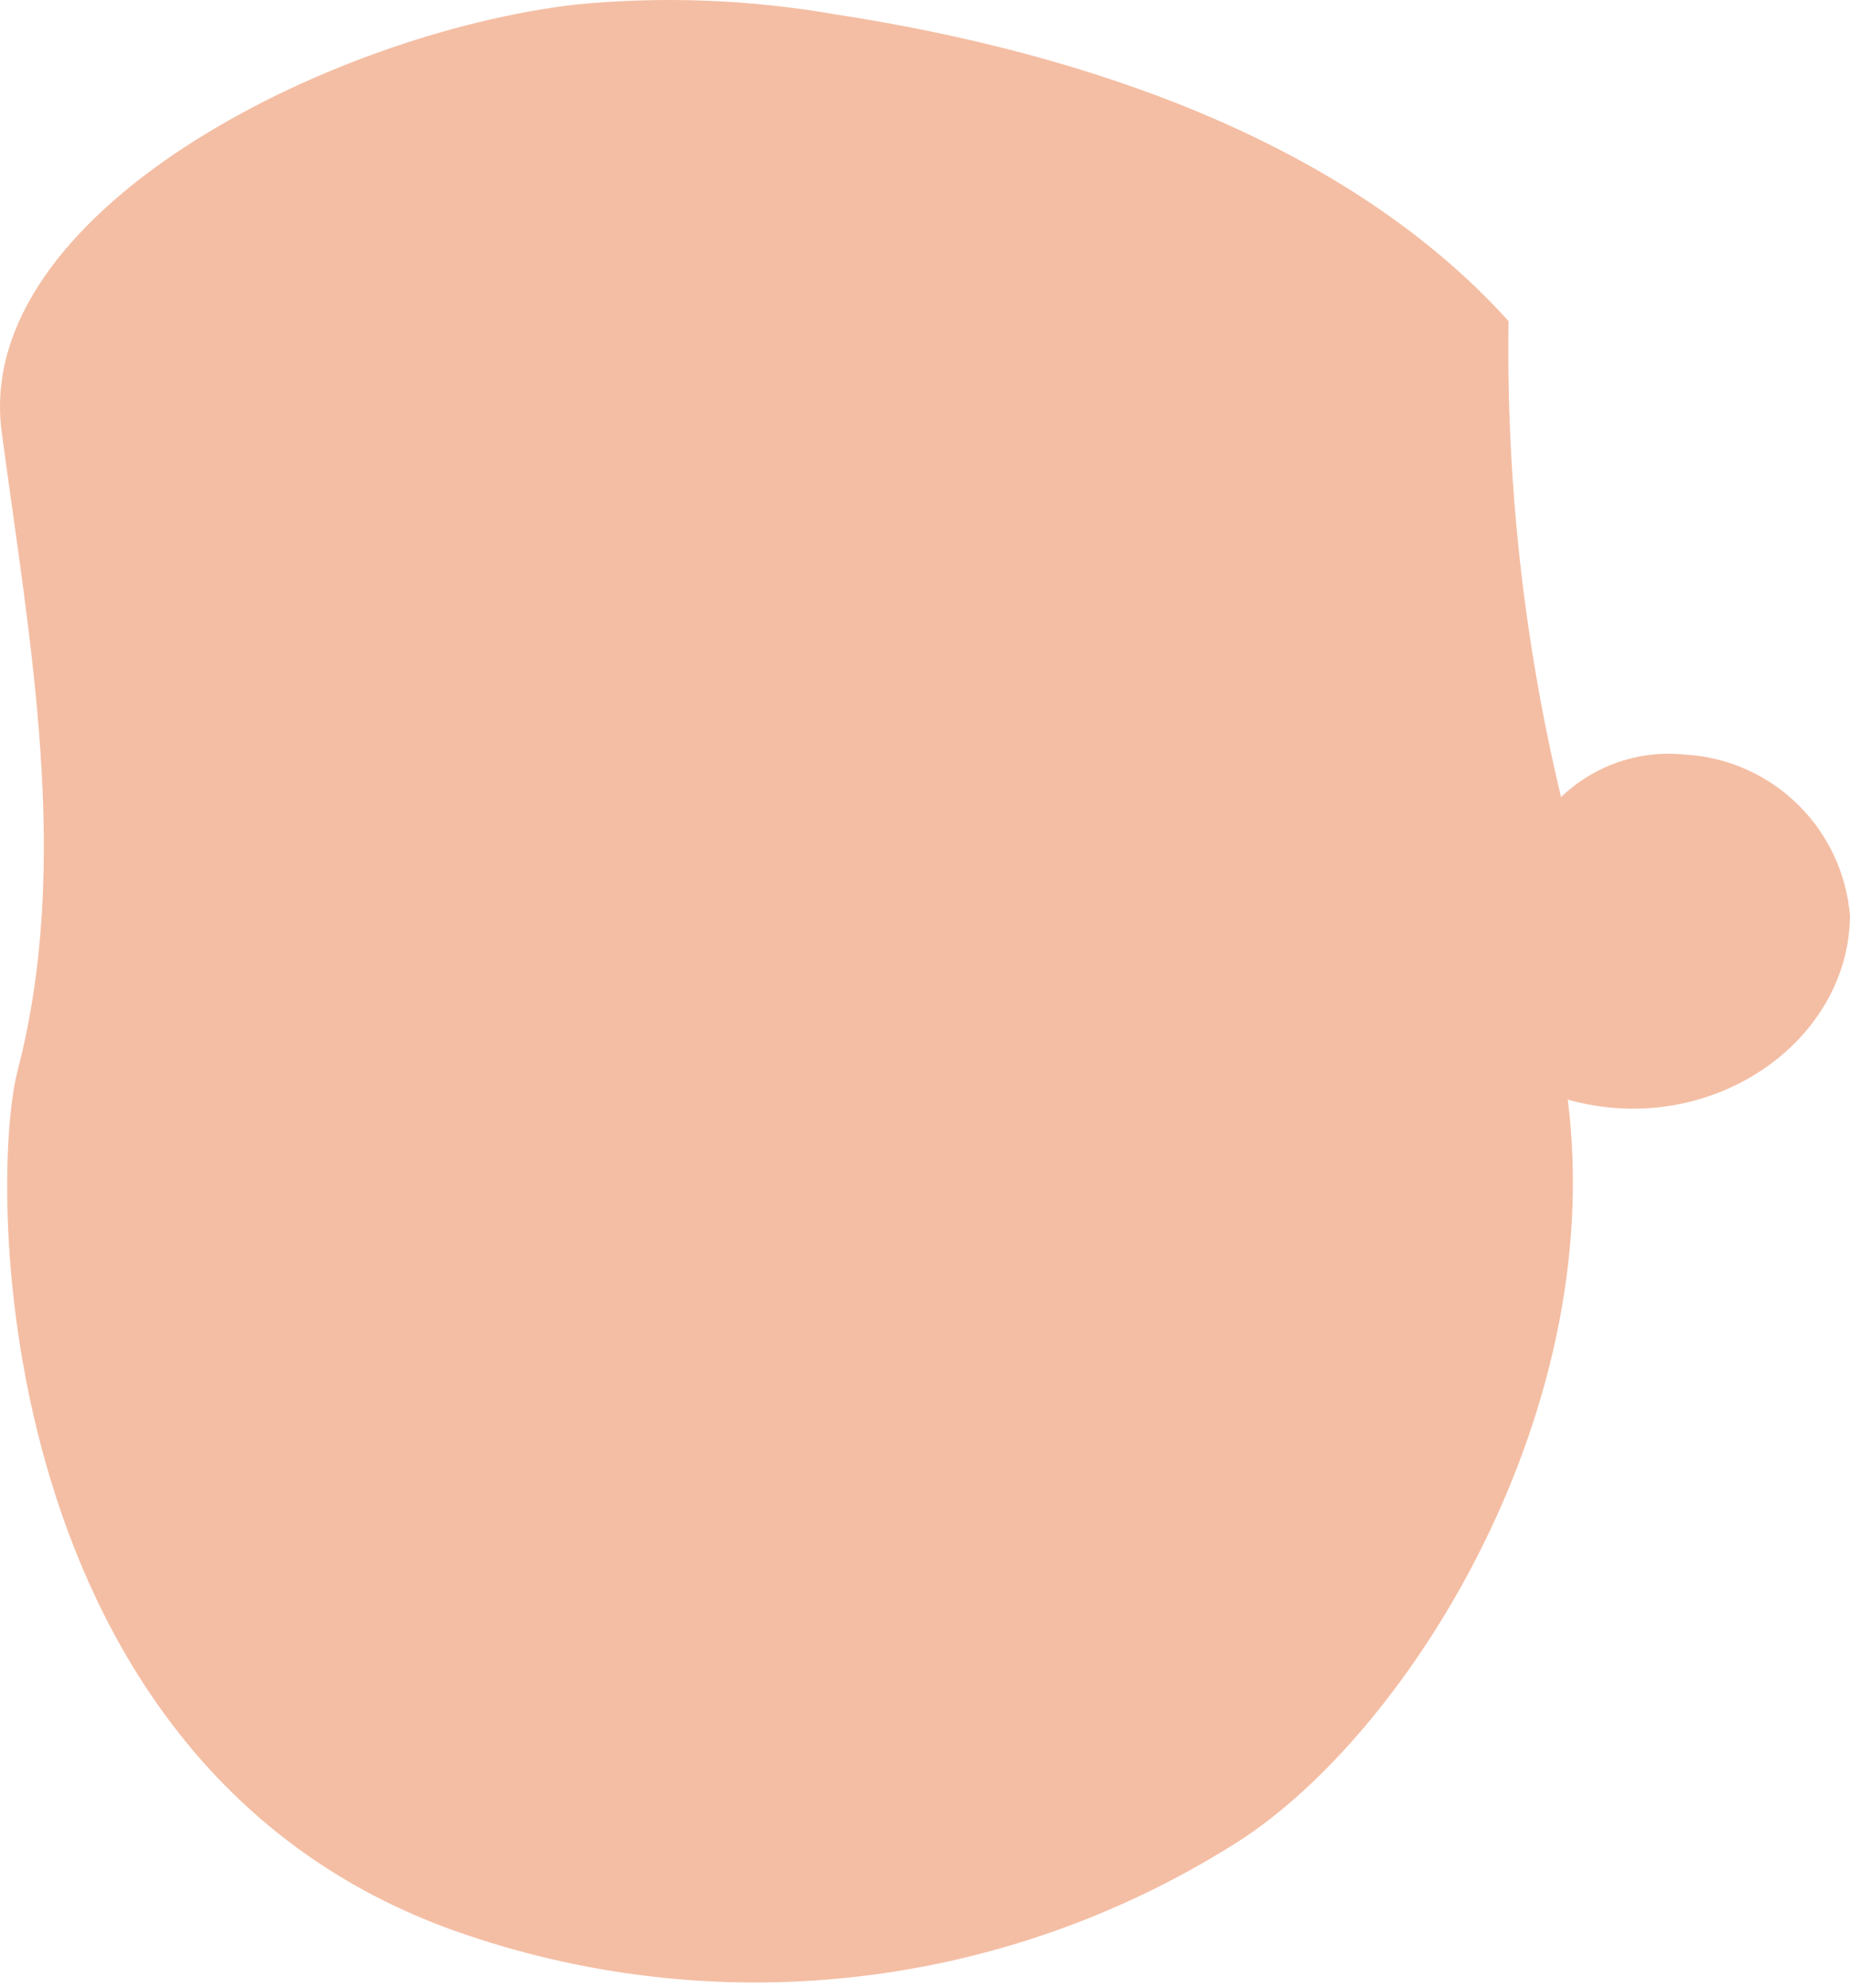 <?xml version="1.0" encoding="UTF-8"?> <svg xmlns="http://www.w3.org/2000/svg" width="203" height="218" viewBox="0 0 203 218" fill="none"> <path d="M0.177 47.297C3.242 70.352 7.892 94.52 1.921 117.469C-1.303 129.977 -0.986 193.63 49.905 211.756C63.882 216.705 78.789 218.441 93.525 216.836C108.261 215.23 122.449 210.324 135.04 202.481C153.747 191.139 176.471 155.735 172.032 120.596C187.516 124.942 202.841 114.448 203 100.456C202.624 95.806 200.58 91.45 197.247 88.196C193.914 84.941 189.519 83.008 184.874 82.754C182.408 82.495 179.916 82.779 177.57 83.584C175.225 84.39 173.083 85.698 171.292 87.418C167.206 70.326 165.271 52.788 165.532 35.213C147.934 15.762 119.662 5.851 91.548 1.558C82.178 -0.066 72.633 -0.422 63.169 0.498C35.901 3.678 -2.941 23.394 0.177 47.297Z" fill="#F4BEA4"></path> </svg> 